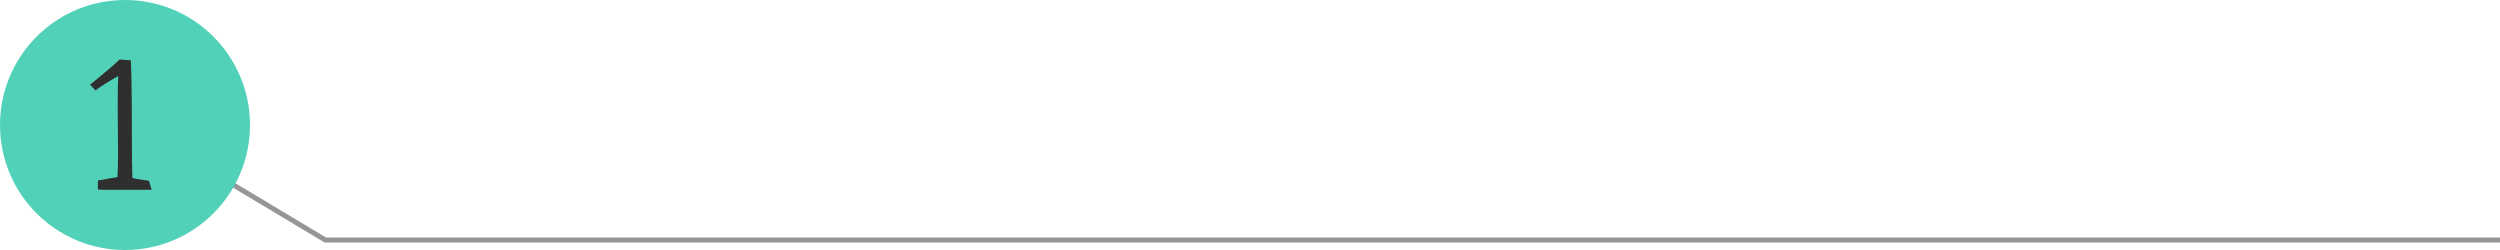 <?xml version="1.0" encoding="UTF-8"?> <svg xmlns="http://www.w3.org/2000/svg" width="500" height="50" viewBox="0 0 500 50" fill="none"><path d="M25 24L65.06 48H500" stroke="#2F2F2F" stroke-opacity="0.5"></path><circle cx="25" cy="25" r="25" fill="#51D2B8"></circle><path d="M19.572 37.898L19.572 36.086C20.119 36.018 20.791 35.904 21.589 35.744C22.409 35.585 23.047 35.471 23.503 35.402C23.571 33.762 23.605 32.11 23.605 30.446C23.605 29.398 23.594 27.826 23.571 25.73C23.549 23.61 23.537 22.015 23.537 20.944C23.537 18.415 23.571 16.501 23.64 15.202C21.566 16.387 20.051 17.344 19.094 18.073L18 16.945C18.365 16.649 18.991 16.136 19.88 15.407C20.769 14.655 21.566 13.983 22.273 13.391C22.979 12.775 23.526 12.274 23.913 11.887C24.278 11.932 24.654 11.966 25.041 11.989C25.428 11.989 25.804 12.012 26.169 12.058C26.306 14.701 26.374 19.543 26.374 26.584C26.374 30.777 26.408 33.785 26.477 35.607C26.682 35.63 27.172 35.721 27.946 35.881C28.744 36.018 29.359 36.109 29.792 36.154L30.339 37.966C29.2 37.966 28.208 37.966 27.365 37.966C26.522 37.966 25.394 37.966 23.981 37.966C22.591 37.966 21.498 37.966 20.7 37.966C19.925 37.943 19.549 37.92 19.572 37.898Z" fill="#2F2F2F"></path></svg> 